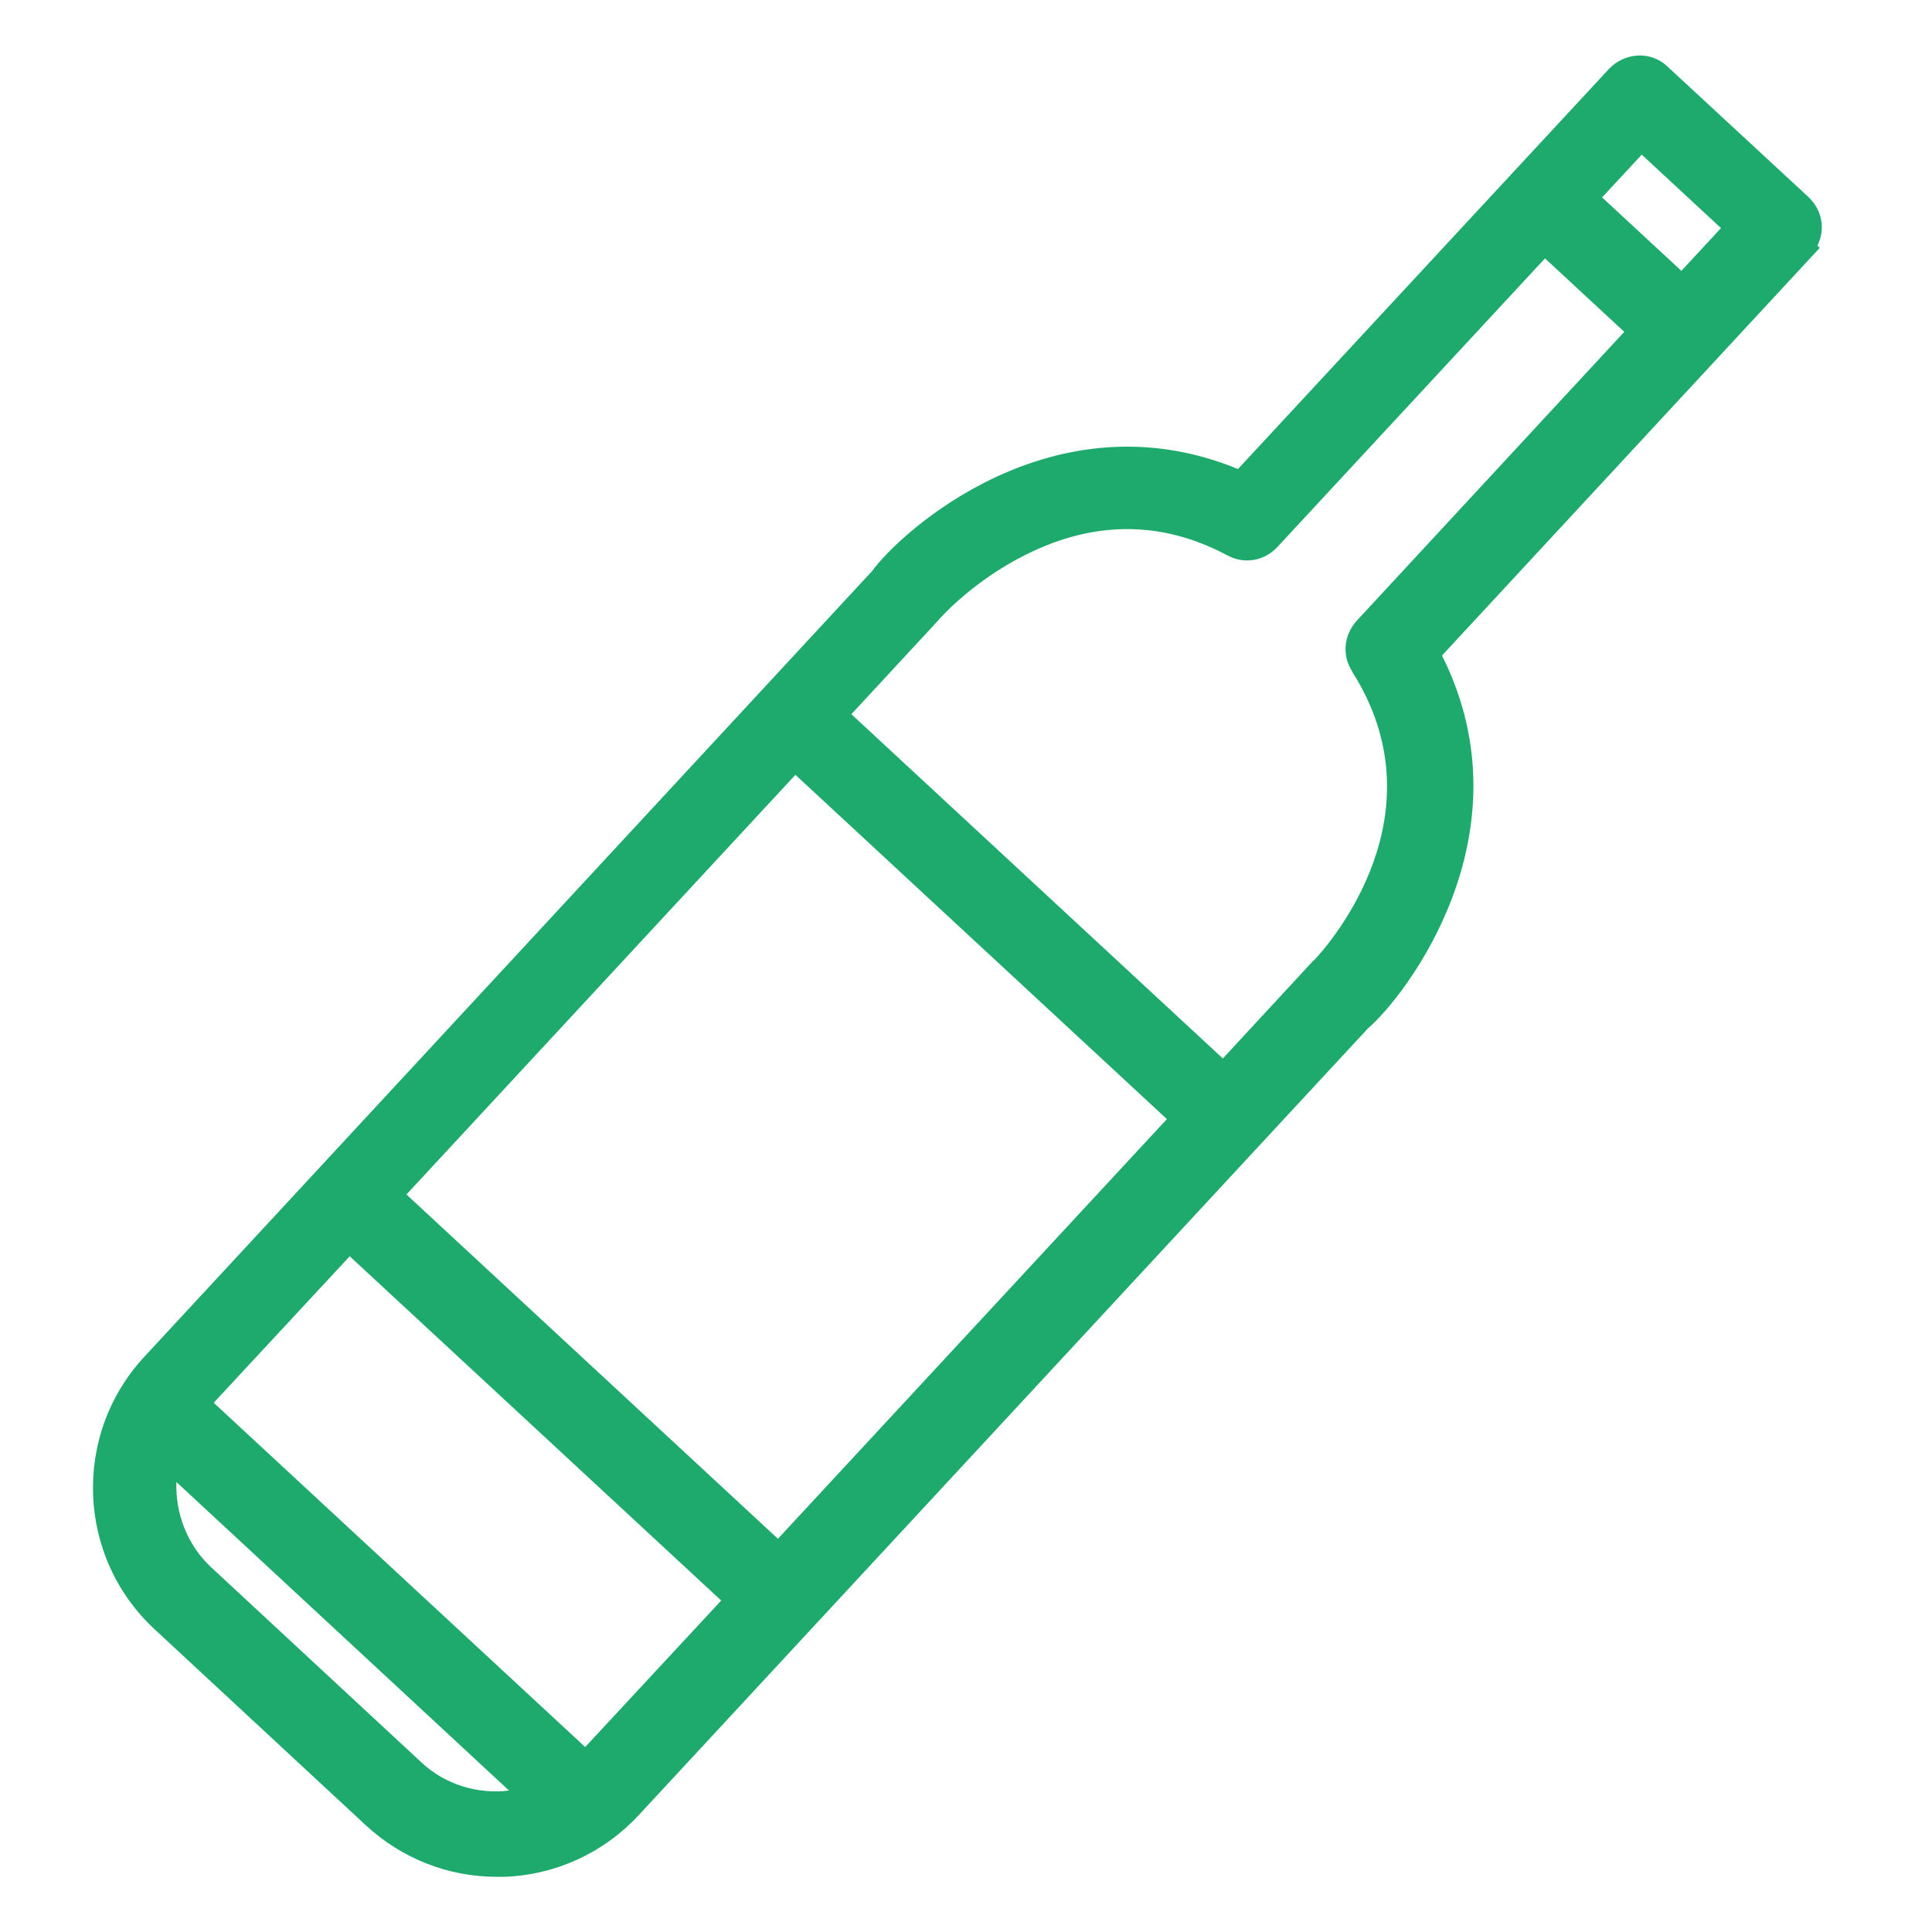 <?xml version="1.0" encoding="UTF-8"?>
<svg xmlns="http://www.w3.org/2000/svg" version="1.1" viewBox="0 0 497.2 497.2">
  <defs>
    <style>
      .cls-1 {
        fill: #1daa6c;
      }
    </style>
  </defs>
  <g>
    <g id="Capa_1">
      <path class="cls-1" d="M467.7,63.2c2.1-4.1,1.3-9.1-2.3-12.5l-36.3-33.6c-2.1-2-4.9-3-7.8-2.8-2.7.2-5.3,1.4-7.2,3.4l-95.5,103c-47.5-19.5-86.7,16-94.2,26.3L37.2,349.1c-18.7,20.1-17.5,51.7,2.7,70.3l54.2,50.3c9.3,8.6,21.2,13.3,33.8,13.3s1.3,0,1.9,0c13.3-.5,25.6-6.2,34.6-15.9l187.6-202.4c9.7-8.3,42.1-50.1,19.1-96l97.2-104.9-.6-.6ZM55,361l35-37.7,95.6,88.6-35,37.7-95.6-88.6ZM131,460.8c-8.2,1-16.5-1.6-22.5-7.2l-54.2-50.3c-6-5.6-9.2-13.7-8.9-21.9l85.6,79.4ZM300.3,288l-100.1,108-95.6-88.6,100.1-108,95.6,88.6ZM412.3,50.8l10.2-11,20.4,18.9-10.2,11-20.4-18.9ZM348,172.9c23.2,36.5-5.5,69.7-9.9,74.3h-.1s-23.3,25.2-23.3,25.2l-95.6-88.6,21.3-23,1-1.1c.9-1.1,9.5-10.5,22.7-17,17.6-8.8,35-8.7,51.7.2,4.4,2.4,9.6,1.5,13-2.2l68.8-74.2,20.4,18.9-68.8,74.3c-3.4,3.7-3.9,9-1.2,13.1Z"></path>
    </g>
  </g>
</svg>
